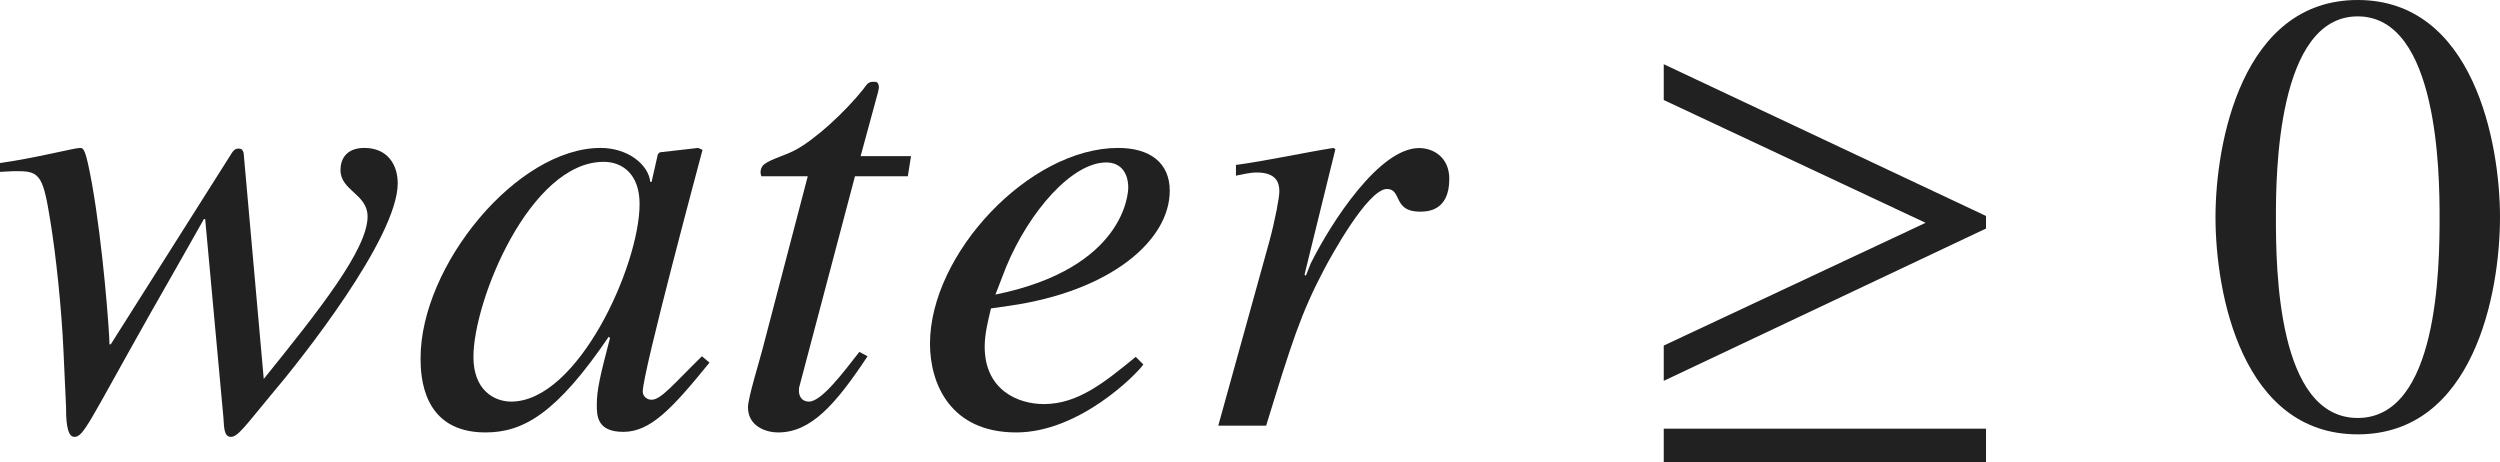 <?xml version="1.0" encoding="iso-8859-1"?>
<!-- Generator: Adobe Illustrator 26.5.3, SVG Export Plug-In . SVG Version: 6.00 Build 0)  -->
<svg version="1.1" id="&#x30EC;&#x30A4;&#x30E4;&#x30FC;_1"
	 xmlns="http://www.w3.org/2000/svg" xmlns:xlink="http://www.w3.org/1999/xlink" x="0px" y="0px" viewBox="0 0 39.393 7.28"
	 style="enable-background:new 0 0 39.393 7.28;" xml:space="preserve" preserveAspectRatio="xMinYMin meet">
<g>
	<path style="fill:#212121;" d="M0,2.569C0.565,2.49,1.17,2.331,1.26,2.331c0.06,0,0.089,0.02,0.188,0.556
		c0.178,1.002,0.277,2.36,0.277,2.539h0.02L3.64,2.431c0.03-0.05,0.06-0.09,0.119-0.09c0.07,0,0.07,0.05,0.08,0.069l0.317,3.561
		C5.028,4.89,5.792,3.928,5.792,3.412c0-0.356-0.427-0.406-0.427-0.733c0-0.169,0.089-0.348,0.377-0.348
		c0.367,0,0.525,0.268,0.525,0.556c0,0.862-1.537,2.797-1.993,3.332C3.878,6.695,3.749,6.884,3.64,6.884
		c-0.109,0-0.109-0.139-0.119-0.298L3.233,3.452h-0.02C3.035,3.77,2.797,4.186,2.351,4.97C1.389,6.676,1.319,6.884,1.17,6.884
		c-0.129,0-0.129-0.327-0.129-0.467l-0.04-0.872C0.972,4.88,0.883,4.027,0.793,3.481C0.685,2.808,0.635,2.698,0.308,2.698H0.198
		L0,2.708V2.569z"/>
	<path style="fill:#212121;" d="M11.18,5.713c-0.595,0.734-0.933,1.092-1.359,1.092c-0.417,0-0.417-0.259-0.417-0.427
		c0-0.229,0.049-0.446,0.208-1.052l-0.02-0.02C8.77,6.517,8.244,6.814,7.649,6.814c-0.992,0-1.022-0.883-1.022-1.171
		c0-1.458,1.518-3.312,2.837-3.312c0.426,0,0.753,0.258,0.783,0.536h0.02l0.099-0.437l0.03-0.03l0.605-0.069l0.069,0.03
		c-0.03,0.118-0.942,3.501-0.942,3.809c0,0.069,0.06,0.129,0.139,0.129c0.149,0,0.347-0.248,0.793-0.685L11.18,5.713z M8.055,6.328
		c1.051,0,2.023-2.143,2.023-3.114c0-0.477-0.278-0.664-0.565-0.664c-1.16,0-2.053,2.182-2.053,3.074
		C7.46,6.149,7.788,6.328,8.055,6.328z"/>
	<path style="fill:#212121;" d="M14.305,2.777h-0.833L12.599,6.08c-0.01,0.03-0.01,0.05-0.01,0.079c0,0.09,0.049,0.169,0.159,0.169
		c0.198,0,0.545-0.466,0.793-0.783l0.129,0.069c-0.506,0.764-0.893,1.2-1.408,1.2c-0.199,0-0.476-0.1-0.476-0.397
		c0-0.148,0.188-0.753,0.228-0.912l0.714-2.728h-0.734c0-0.02-0.01-0.04-0.01-0.06c0-0.039,0.01-0.069,0.03-0.099
		c0.06-0.09,0.337-0.159,0.506-0.248c0.327-0.169,0.803-0.615,1.081-0.962c0.04-0.05,0.069-0.119,0.148-0.119h0.04
		c0.04,0,0.06,0.039,0.06,0.089c0,0.02-0.01,0.04-0.01,0.06L13.561,2.46h0.794L14.305,2.777z"/>
	<path style="fill:#212121;" d="M18.016,5.743c-0.109,0.158-1.012,1.071-2.003,1.071c-1.042,0-1.359-0.773-1.359-1.398
		c0-1.419,1.567-3.085,2.965-3.085c0.506,0,0.813,0.238,0.813,0.675c0,0.783-0.933,1.587-2.539,1.814l-0.278,0.04
		c-0.05,0.208-0.099,0.406-0.099,0.604c0,0.675,0.516,0.903,0.932,0.903c0.536,0,0.952-0.338,1.448-0.744L18.016,5.743z
		 M15.685,4.642c2.043-0.416,2.093-1.606,2.093-1.686c0-0.208-0.099-0.396-0.347-0.396c-0.536,0-1.21,0.764-1.577,1.646
		L15.685,4.642z"/>
	<path style="fill:#212121;" d="M19.197,6.705L20,3.809c0.099-0.366,0.159-0.704,0.159-0.793c0-0.139-0.049-0.298-0.357-0.298
		c-0.109,0-0.218,0.03-0.327,0.05V2.599c0.506-0.069,1.091-0.198,1.537-0.268l0.03,0.02l-0.486,1.975l0.02,0.02l0.079-0.198
		c0.327-0.655,1.081-1.815,1.706-1.815c0.228,0,0.476,0.148,0.476,0.486c0,0.516-0.357,0.516-0.466,0.516
		c-0.426,0-0.278-0.357-0.516-0.357c-0.308,0-0.903,1.102-0.982,1.25c-0.377,0.714-0.516,1.16-0.922,2.479H19.197z"/>
</g>
<g>
	<path style="fill:#212121;" d="M26.216,6.001V5.445l4.126-1.934l-4.126-1.935V1.012l5.078,2.391v0.198L26.216,6.001z M26.216,7.28
		V6.755h5.078V7.28H26.216z"/>
</g>
<g>
	<path style="fill:#212121;" d="M39.393,3.422c0,1.2-0.417,3.422-2.242,3.422c-1.825,0-2.241-2.222-2.241-3.422
		C34.91,2.252,35.326,0,37.151,0C38.976,0,39.393,2.252,39.393,3.422z M35.862,3.422c0,0.804,0.02,3.164,1.289,3.164
		s1.29-2.38,1.29-3.164c0-0.674-0.02-3.164-1.29-3.164S35.862,2.748,35.862,3.422z"/>
</g>
</svg>
